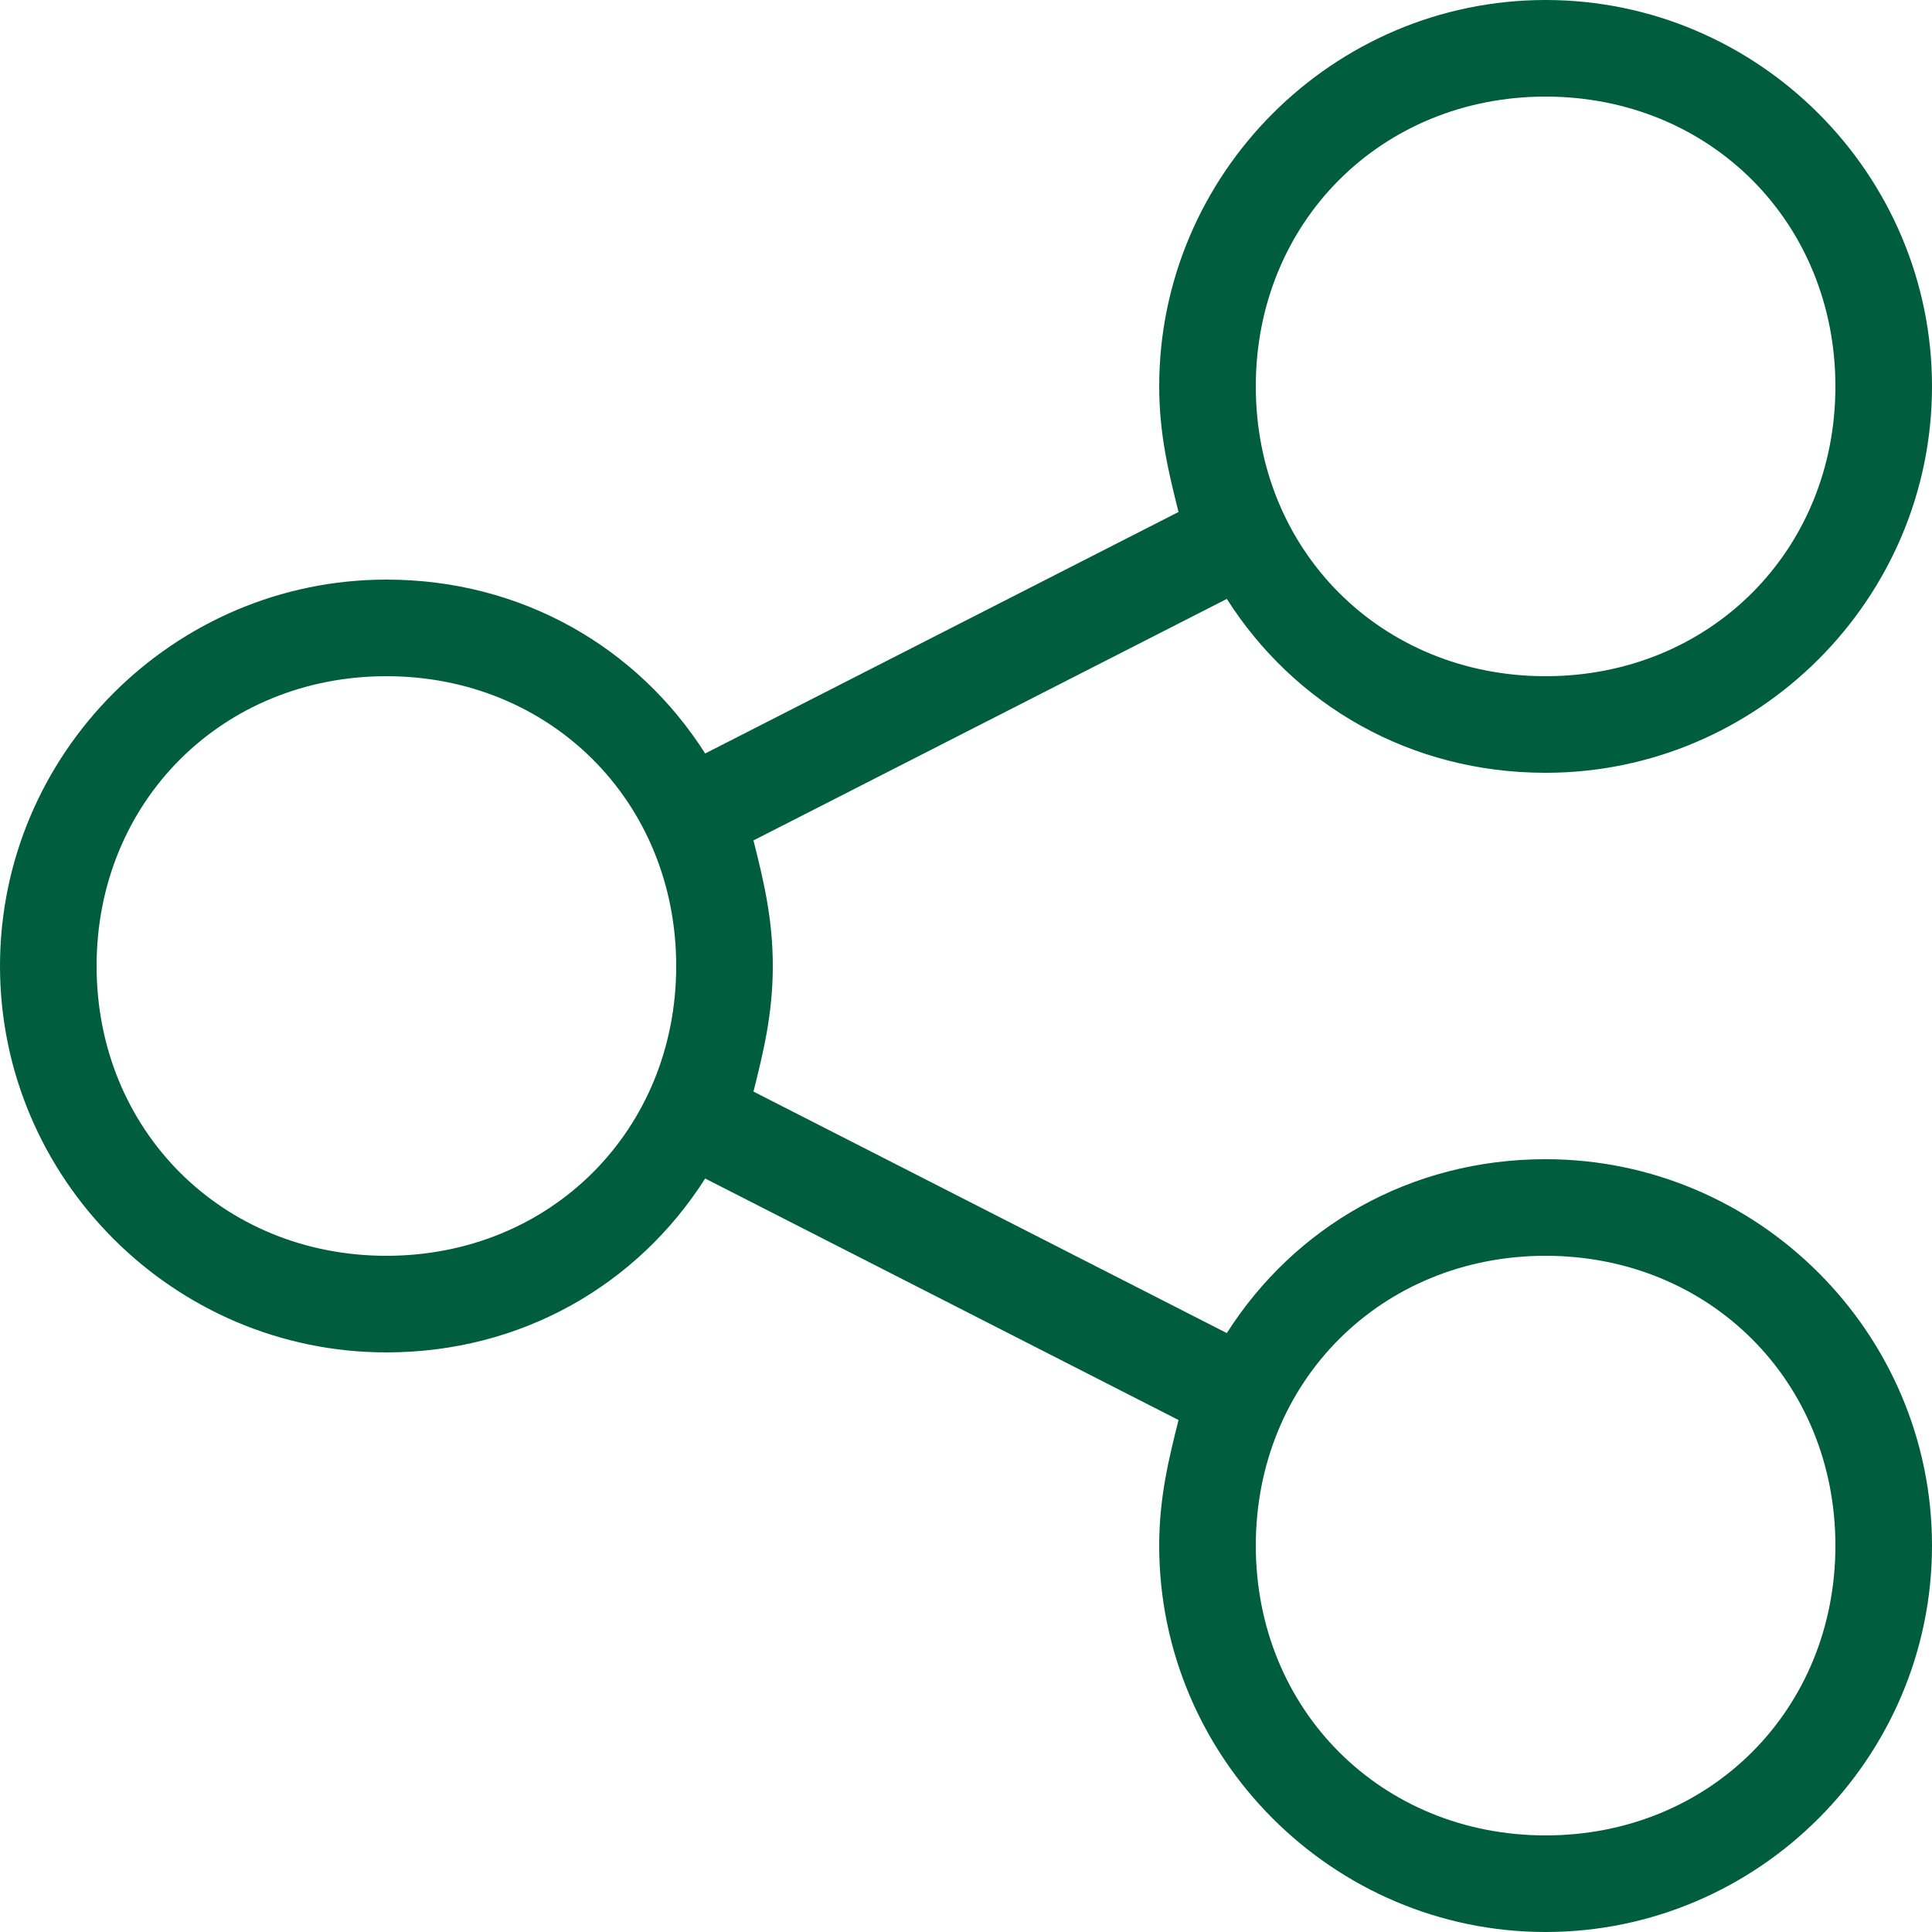 <?xml version="1.0" encoding="UTF-8"?>
<!-- Generator: Adobe Illustrator 26.2.1, SVG Export Plug-In . SVG Version: 6.00 Build 0)  -->
<svg xmlns="http://www.w3.org/2000/svg" xmlns:xlink="http://www.w3.org/1999/xlink" version="1.1" id="Ebene_1" x="0px" y="0px" viewBox="0 0 20 20" style="enable-background:new 0 0 20 20;" xml:space="preserve">
<style type="text/css">
	.st0{fill:#005E3F;}
</style>
<path class="st0" d="M16,12c-1.4,0-2.6,0.7-3.3,1.8l-4.9-2.5C7.9,10.9,8,10.5,8,10S7.9,9.1,7.8,8.7l4.9-2.5C13.4,7.3,14.6,8,16,8  c2.2,0,4-1.8,4-4s-1.8-4-4-4s-4,1.8-4,4c0,0.5,0.1,0.9,0.2,1.3L7.3,7.8C6.6,6.7,5.4,6,4,6c-2.2,0-4,1.8-4,4s1.8,4,4,4  c1.4,0,2.6-0.7,3.3-1.8l4.9,2.5C12.1,15.1,12,15.5,12,16c0,2.2,1.8,4,4,4s4-1.8,4-4S18.2,12,16,12z M16,1c1.7,0,3,1.3,3,3  s-1.3,3-3,3s-3-1.3-3-3S14.3,1,16,1z M4,13c-1.7,0-3-1.3-3-3s1.3-3,3-3s3,1.3,3,3S5.7,13,4,13z M16,19c-1.7,0-3-1.3-3-3s1.3-3,3-3  s3,1.3,3,3S17.7,19,16,19z"></path>
</svg>

